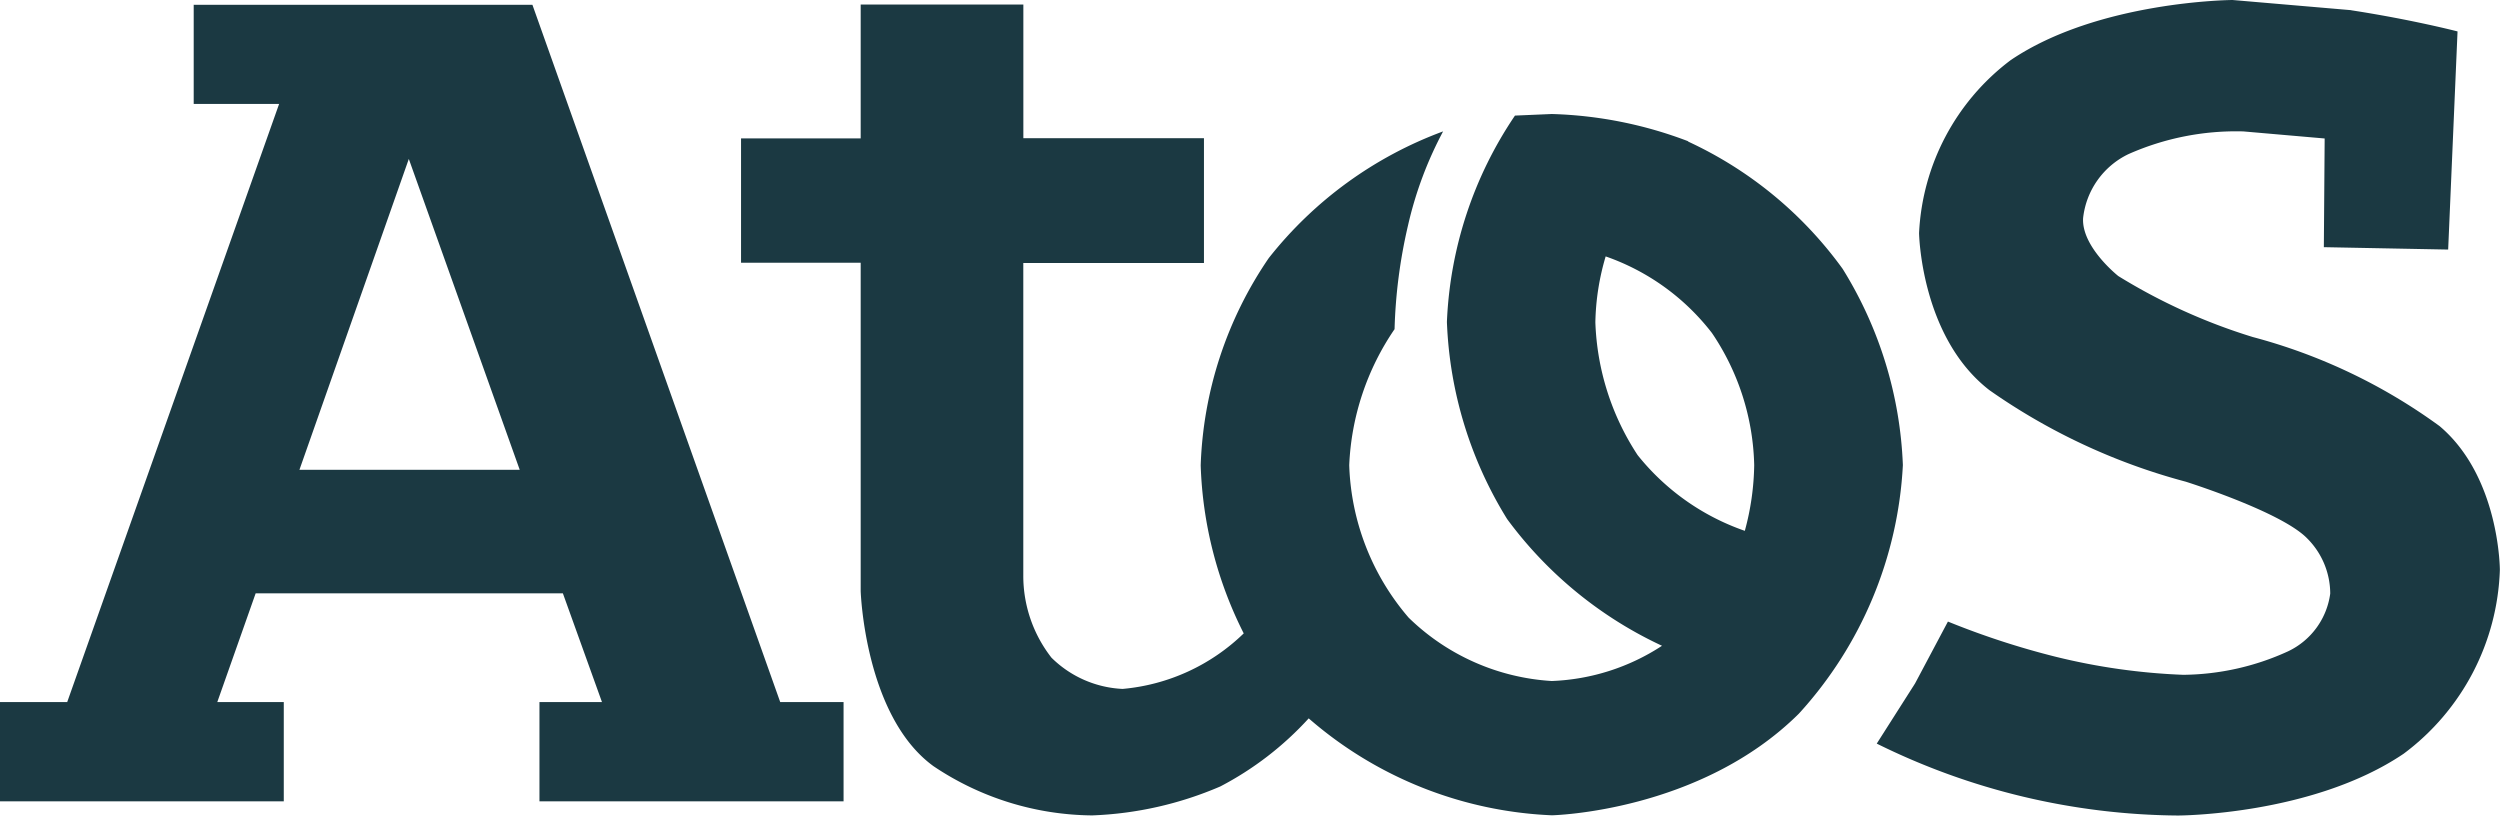 <svg xmlns="http://www.w3.org/2000/svg" id="atos" width="88.784" height="28.962" viewBox="0 0 88.784 28.962"><path id="Pfad_37" data-name="Pfad 37" d="M83.506,25.812l-4.22-.362s-4.775.029-7.884,2.139a8.174,8.174,0,0,0-3.249,6.137s.056,3.694,2.5,5.581a21.969,21.969,0,0,0,6.969,3.249s3.36,1.055,4.3,2a2.783,2.783,0,0,1,.833,1.972,2.657,2.657,0,0,1-1.5,2.054,9.122,9.122,0,0,1-3.72.833,22.438,22.438,0,0,1-4.526-.64,28.54,28.54,0,0,1-3.831-1.251l-1.166,2.195-1.362,2.139a24.494,24.494,0,0,0,10.689,2.554s4.775,0,8.024-2.195a8.488,8.488,0,0,0,3.416-6.525s0-3.3-2.139-5.108a19.91,19.91,0,0,0-6.636-3.165,20.608,20.608,0,0,1-4.775-2.165s-1.306-1.029-1.251-2.054a2.867,2.867,0,0,1,1.61-2.276,9.422,9.422,0,0,1,4.082-.807l2.887.251-.029,3.86,4.415.085.333-7.747s-1.61-.418-3.775-.751m-76.622-.2v3.527H9.912L2.387,50.382H0v3.527H10.078V50.382H7.717l1.362-3.86H19.99l1.388,3.86H19.158v3.527h10.8V50.382h-2.25l-8.8-24.762H6.885Zm7.636,5.47,3.942,11.049H10.634L14.52,31.09Z" transform="translate(0 -25.45)" fill="#1b3942"></path><path id="Pfad_38" data-name="Pfad 38" d="M94.309,26.006v4.749H90.06V35.17h4.249V46.829s.14,4.442,2.583,6.218a10.251,10.251,0,0,0,5.637,1.75,12.671,12.671,0,0,0,4.553-1.029,11.347,11.347,0,0,0,3.138-2.417,14.049,14.049,0,0,0,8.635,3.442s5.248-.111,8.772-3.609a14.176,14.176,0,0,0,3.694-8.828,14.233,14.233,0,0,0-2.139-6.969,14.034,14.034,0,0,0-5.5-4.526h.029a14.7,14.7,0,0,0-4.86-.973l-1.306.056a14.1,14.1,0,0,0-2.417,7.329,14.292,14.292,0,0,0,2.139,7,14.341,14.341,0,0,0,5.5,4.5,7.671,7.671,0,0,1-3.916,1.251,7.961,7.961,0,0,1-5.082-2.25,8.722,8.722,0,0,1-2.11-5.415,9.249,9.249,0,0,1,1.61-4.83,18.312,18.312,0,0,1,.473-3.664,13.394,13.394,0,0,1,1.251-3.36,14.1,14.1,0,0,0-6.192,4.5,13.848,13.848,0,0,0-2.417,7.358,14.21,14.21,0,0,0,1.528,5.97,7.076,7.076,0,0,1-4.3,1.972,3.839,3.839,0,0,1-2.528-1.11,4.719,4.719,0,0,1-1-2.916v-11.1H106.5V30.748h-6.414V26H94.309Zm26.457,8.939a8.155,8.155,0,0,1,3.775,2.721,8.705,8.705,0,0,1,1.5,4.693,9.323,9.323,0,0,1-.333,2.332A8.383,8.383,0,0,1,121.9,42a9.145,9.145,0,0,1-1.5-4.719A8.741,8.741,0,0,1,120.766,34.945Z" transform="translate(-63.743 -25.839)" fill="#1b3942"></path></svg>